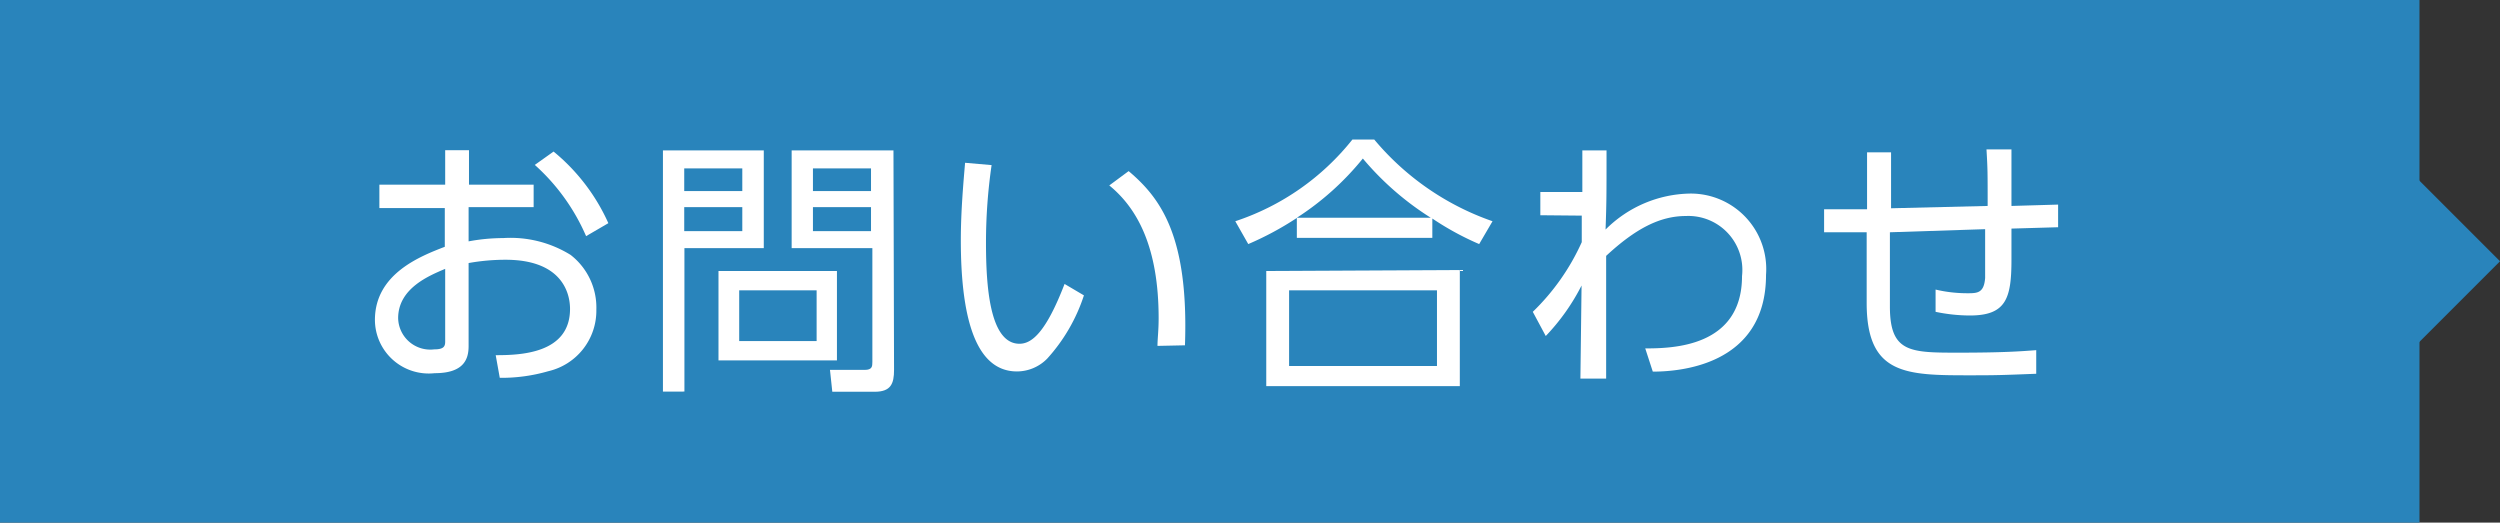<svg xmlns="http://www.w3.org/2000/svg" viewBox="0 0 129.16 27"><rect x="0" y="0" width="129.16" height="27" fill="#333333" stroke="none"/><defs><style>.cls-1{fill:#2984bb;}.cls-2{fill:#fff;}</style></defs><g id="レイヤー_2" data-name="レイヤー 2"><g id="design"><rect class="cls-1" width="125" height="27"/><path class="cls-2" d="M24.21,12.47A9.71,9.71,0,0,1,26,12.3a5.89,5.89,0,0,1,3.48.87A3.44,3.44,0,0,1,30.81,16a3.21,3.21,0,0,1-2.49,3.18,8.67,8.67,0,0,1-2.5.34l-.21-1.17c1.25,0,3.84-.07,3.84-2.39,0-.88-.47-2.54-3.33-2.54a10.8,10.8,0,0,0-1.91.17v4.29c0,.66-.23,1.4-1.75,1.4a2.78,2.78,0,0,1-3.09-2.75c0-2.38,2.34-3.29,3.61-3.78v-2H19.6V9.54H23V7.76h1.23V9.54h3.34V10.7H24.21ZM23,13.89c-.82.35-2.43,1-2.43,2.55a1.66,1.66,0,0,0,1.86,1.61c.48,0,.57-.14.57-.4ZM28.6,7.83a10.14,10.14,0,0,1,2.83,3.7l-1.15.67a10.56,10.56,0,0,0-2.65-3.68Z"/><path class="cls-2" d="M39.46,7.77v5.05h-4.1v7.41H34.25V7.77Zm-1.11.93h-3V9.87h3Zm0,2h-3v1.24h3Zm4.89,7.92H37.12V14h6.12ZM42.19,15h-4v2.62h4Zm4,4.11c0,.71-.16,1.13-1,1.13H43l-.12-1.13,1.79,0c.39,0,.4-.18.4-.41V12.82H40.9V7.77h5.26ZM45,8.7H42V9.87h3Zm0,2H42v1.24h3Z"/><path class="cls-2" d="M51.23,8.53a27.87,27.87,0,0,0-.29,4c0,2.17.17,5.23,1.73,5.23.63,0,1.36-.57,2.33-3.09l1,.59a9,9,0,0,1-1.89,3.26,2.19,2.19,0,0,1-1.57.67c-2.27,0-2.9-3.13-2.9-6.78,0-1.52.14-3.05.22-4Zm8.57,9.34c0-.36.06-.78.06-1.43,0-3.65-1.09-5.67-2.55-6.86l1-.74c1.66,1.4,3.11,3.37,2.91,9Z"/><path class="cls-2" d="M76.42,12.61A14.82,14.82,0,0,1,74,11.29v1h-7V11.26a16,16,0,0,1-2.51,1.35l-.67-1.18a12.91,12.91,0,0,0,6.05-4.22H71a13.91,13.91,0,0,0,6.11,4.22Zm-1,1.34v6h-10V14ZM74.24,15H66.6v3.91h7.64Zm-.32-3.75a15,15,0,0,1-3.51-3.06A14.45,14.45,0,0,1,67,11.25Z"/><path class="cls-2" d="M79.58,11.12V9.92h2.17l0-2.15H83c0,2.37,0,2.64-.05,4.09A6.31,6.31,0,0,1,87.33,10a3.9,3.9,0,0,1,3.91,4.2c0,4.74-4.59,5-5.85,5L85,18c1.41,0,5-.07,5-3.74a2.79,2.79,0,0,0-2.9-3.1c-1.33,0-2.59.64-4.12,2.06,0,1.36,0,3.72,0,6.34H81.65l.06-4.81a10.89,10.89,0,0,1-1.85,2.61l-.67-1.25a11.64,11.64,0,0,0,2.53-3.6l0-1.37Z"/><path class="cls-2" d="M102.69,10.64c0-1.79,0-1.89-.06-2.92l1.29,0c0,.47,0,2.5,0,2.92l2.41-.07v1.17l-2.41.07c0,.26,0,1.36,0,1.6,0,2-.27,2.89-2.15,2.89a8.72,8.72,0,0,1-1.77-.19l0-1.15a7.13,7.13,0,0,0,1.64.19c.51,0,.86,0,.92-.79,0-.4,0-.61,0-2.52L97.64,12v3.84c0,2.38,1.05,2.38,3.56,2.38,2.28,0,3.23-.07,4-.13v1.22c-1.76.07-2.11.08-3.36.08-3.36,0-5.4,0-5.4-3.74V12l-2.2,0,0-1.19,2.22,0V7.87h1.24v2.89Z"/><rect class="cls-1" x="119.5" y="9.5" width="8" height="8" transform="translate(26.63 91.28) rotate(-45)"/></g></g></svg>